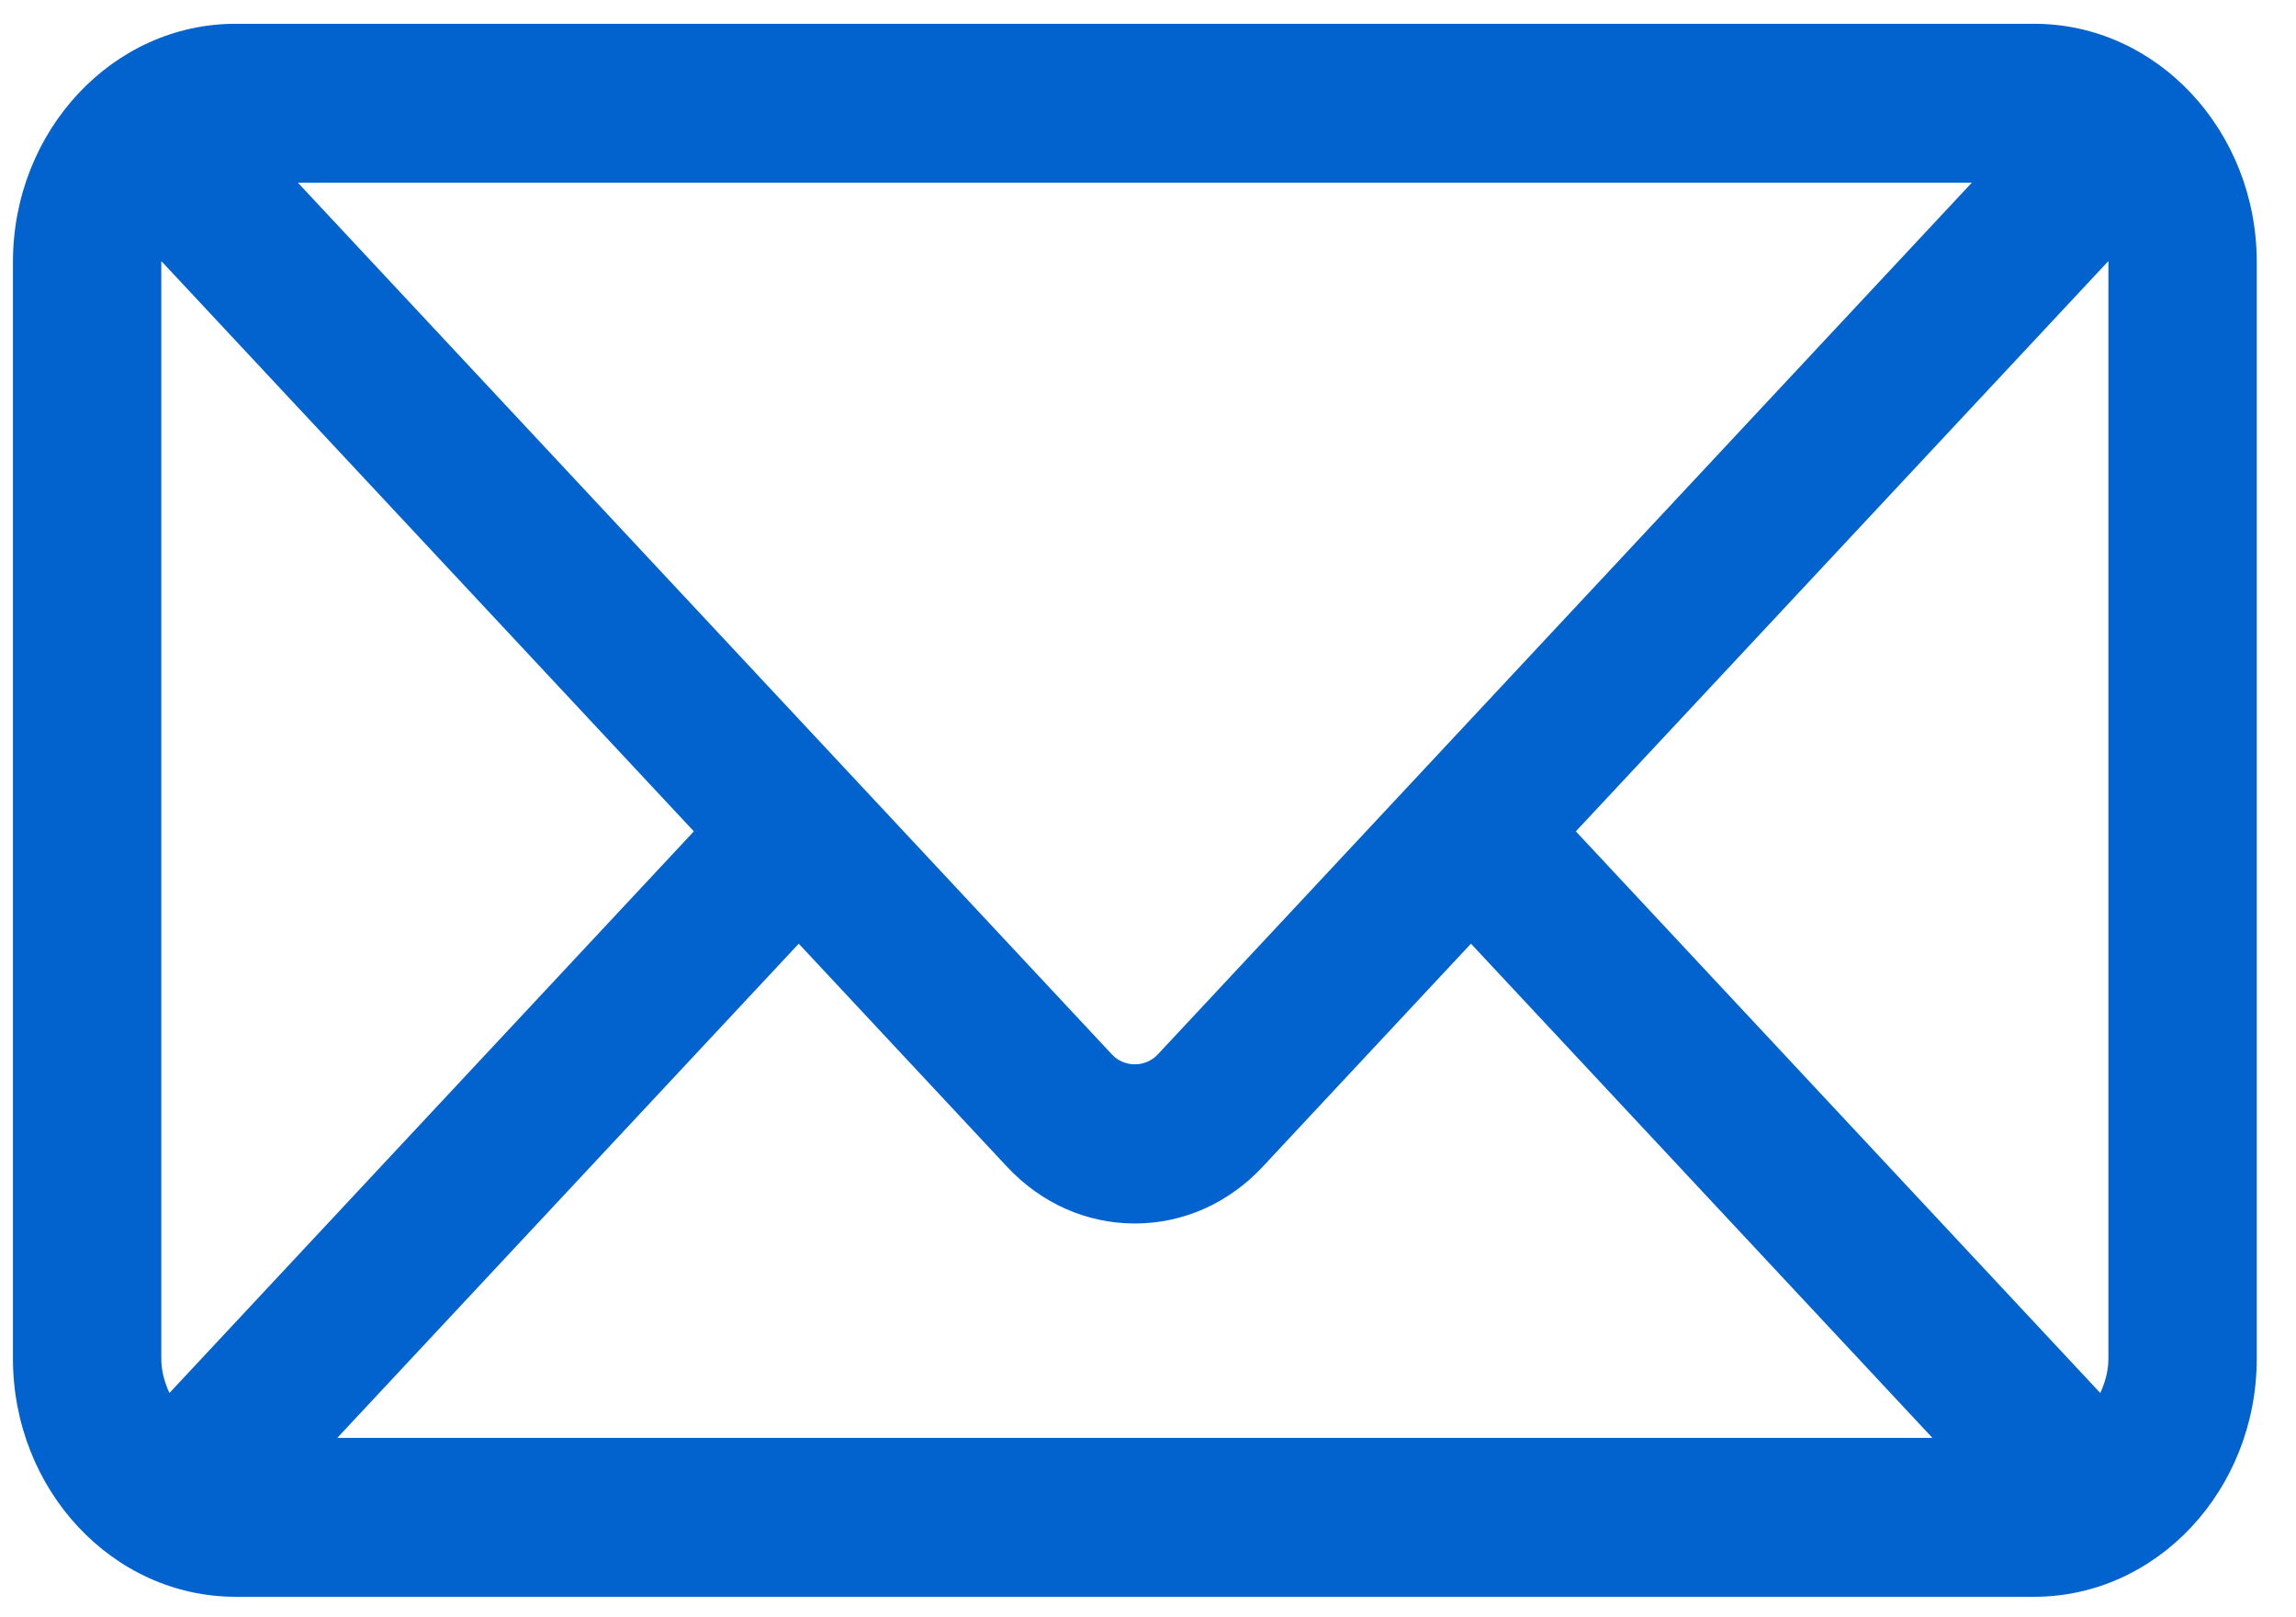 <svg width="44" height="31" viewBox="0 0 44 31" fill="none" xmlns="http://www.w3.org/2000/svg">
<path d="M38.984 0.456H4.513C2.161 0.456 0.248 2.505 0.248 5.023V26.038C0.248 28.557 2.161 30.606 4.513 30.606H38.984C41.335 30.606 43.248 28.557 43.248 26.038V5.023C43.248 2.505 41.335 0.456 38.984 0.456ZM40.405 5.023V26.038C40.405 26.279 40.342 26.498 40.249 26.7L30.199 15.935L40.402 5.007C40.402 5.013 40.405 5.017 40.405 5.023ZM3.091 26.038V5.023C3.091 5.017 3.094 5.013 3.094 5.007L13.297 15.935L3.247 26.7C3.154 26.498 3.091 26.279 3.091 26.038ZM22.187 20.211C21.952 20.463 21.544 20.463 21.309 20.211L5.708 3.501H37.788L22.187 20.211ZM15.307 18.088L19.299 22.364C19.954 23.065 20.824 23.451 21.748 23.451C22.673 23.451 23.542 23.065 24.197 22.364L28.189 18.088L37.033 27.561H6.463L15.307 18.088Z" fill="#0363CE"/>
</svg>
